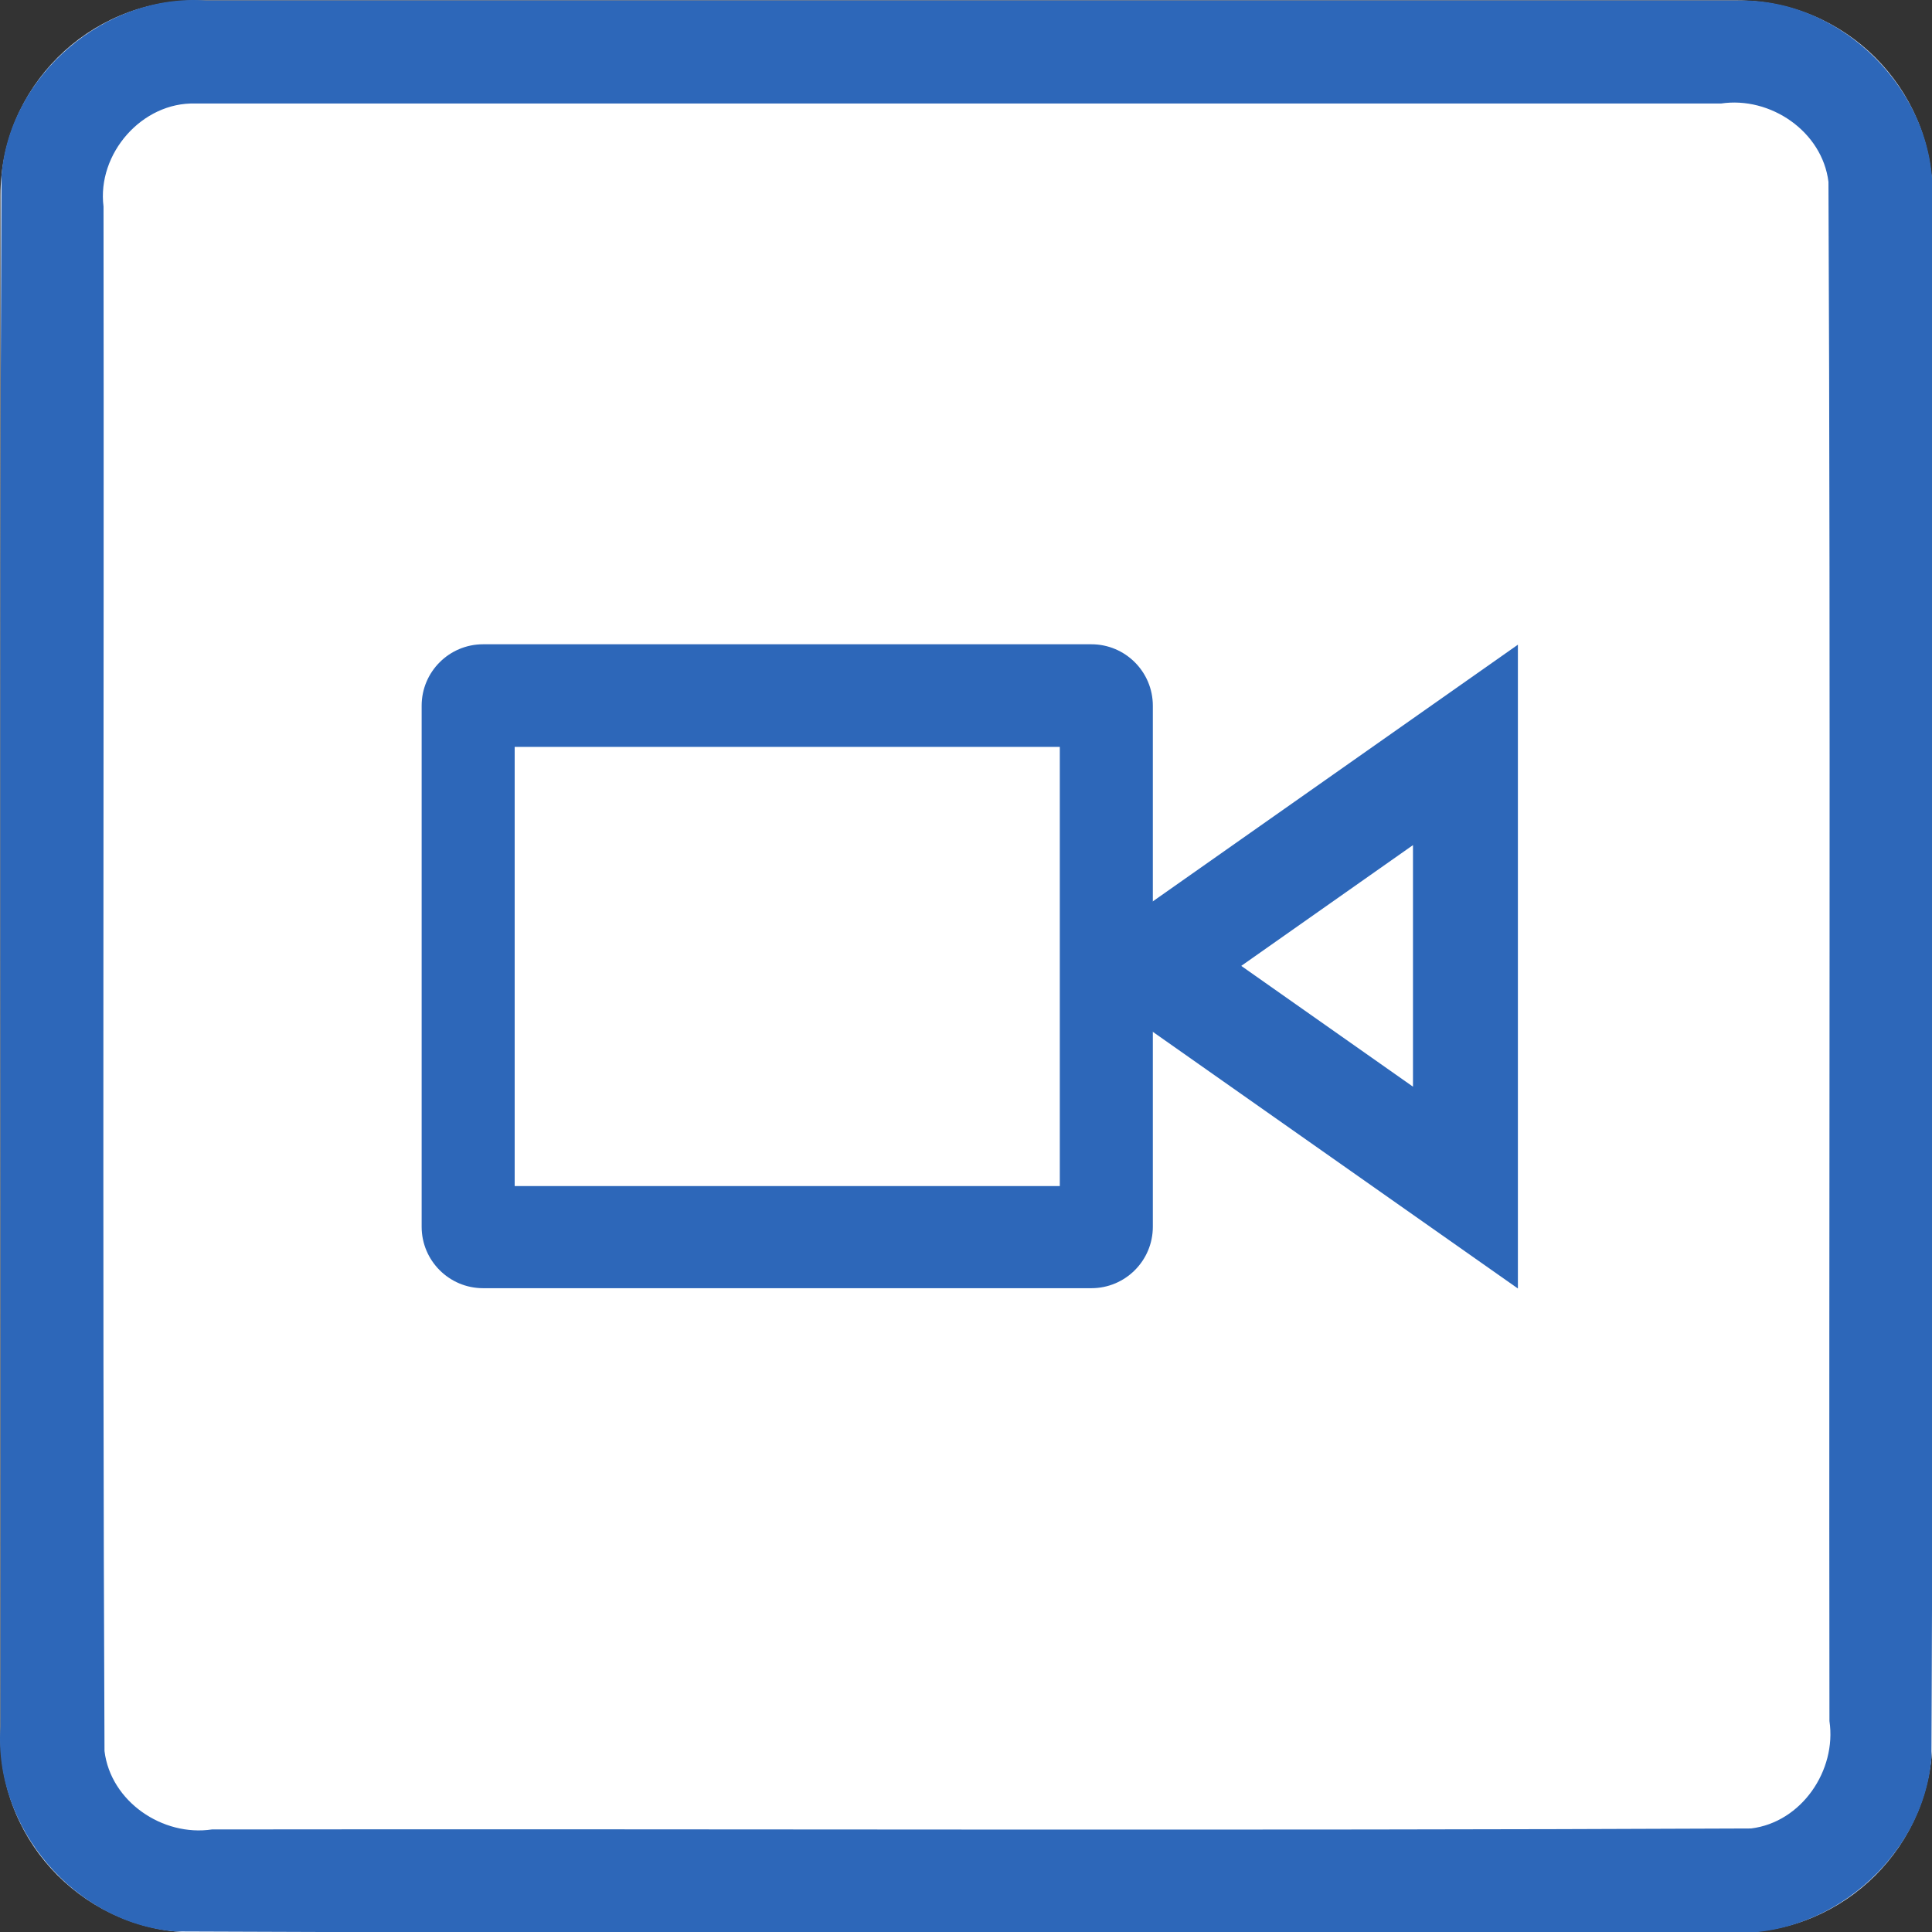 <?xml version="1.0" encoding="UTF-8" standalone="no"?>
<svg
   xmlns:dc="http://purl.org/dc/elements/1.1/"
   xmlns:cc="http://creativecommons.org/ns#"
   xmlns:rdf="http://www.w3.org/1999/02/22-rdf-syntax-ns#"
   xmlns:svg="http://www.w3.org/2000/svg"
   xmlns="http://www.w3.org/2000/svg"
   id="svg320"
   style="clip-rule:evenodd;fill-rule:evenodd;stroke-linejoin:round;stroke-miterlimit:1.414"
   xml:space="preserve"
   version="1.1"
   viewBox="0 0 60 60"
   height="60"
   width="60"><rect x="0" y="0" width="60" height="60" fill="#333333" stroke="none"/><defs
     id="defs324" /><g
     transform="matrix(0.2,0,0,0.2,0.015,0.015)"
     id="g318"><g
       id="Background"><g
         id="g297"><path
           id="path293"
           style="fill:#ffffff"
           d="M 300,30.271 C 300,13.564 286.436,0 269.729,0 H 30.271 C 13.564,0 0,13.564 0,30.271 V 269.729 C 0,286.436 13.564,300 30.271,300 H 269.729 C 286.436,300 300,286.436 300,269.729 Z" /><path
           id="path295"
           d="m 269.925,0.001 c 16.1,-0.315 30.494,14.173 30.075,30.27 -0.106,80.849 0.211,161.712 -0.156,242.552 C 298.614,288.464 283.652,301.157 268.032,300 187.749,299.894 107.451,300.211 27.177,299.844 11.536,298.614 -1.157,283.652 0,268.032 0.106,187.749 -0.211,107.451 0.156,27.177 1.386,11.536 16.348,-1.157 31.968,0 111.287,6.6687171e-4 190.606,-0.001 269.925,0.001 Z M 30.296,16 C 21.974,15.733 14.968,23.801 16,31.993 16.104,111.936 15.794,191.899 16.152,271.829 17.11,279.666 25.172,285.145 32.842,284 112.501,283.896 192.181,284.206 271.829,283.848 279.666,282.89 285.145,274.828 284,267.158 283.896,187.499 284.206,107.819 283.848,28.171 282.89,20.334 274.828,14.855 267.158,16 188.204,16 109.25,16 30.296,16 Z"
           style="fill:#2d67b9" /></g></g><g
       id="g316"><g
         id="g308"><g
           id="g302"
           transform="matrix(0,-1.751,1.421,0,22.473,513.322)"><path
             id="path300"
             style="fill:#2d67b9"
             d="M 207.484,99.968 236.031,150 h -57.094 z" /></g><g
           id="g306"
           transform="matrix(0,-0.657,0.533,0,139.382,286.225)"><path
             id="path304"
             style="fill:#ffffff"
             d="M 207.484,99.968 236.031,150 h -57.094 z" /></g></g><g
         id="g314"><path
           id="path310"
           style="fill:#2d67b9"
           d="m 178.937,109.509 c 0,-5.266 -4.275,-9.541 -9.541,-9.541 H 74.938 c -5.265,0 -9.54,4.275 -9.54,9.541 v 80.905 c 0,5.266 4.275,9.541 9.54,9.541 h 94.458 c 5.266,0 9.541,-4.275 9.541,-9.541 z" /><rect
           id="rect312"
           style="fill:#ffffff"
           height="68.193"
           width="84.647"
           y="115.903"
           x="79.844" /></g></g></g></svg>
